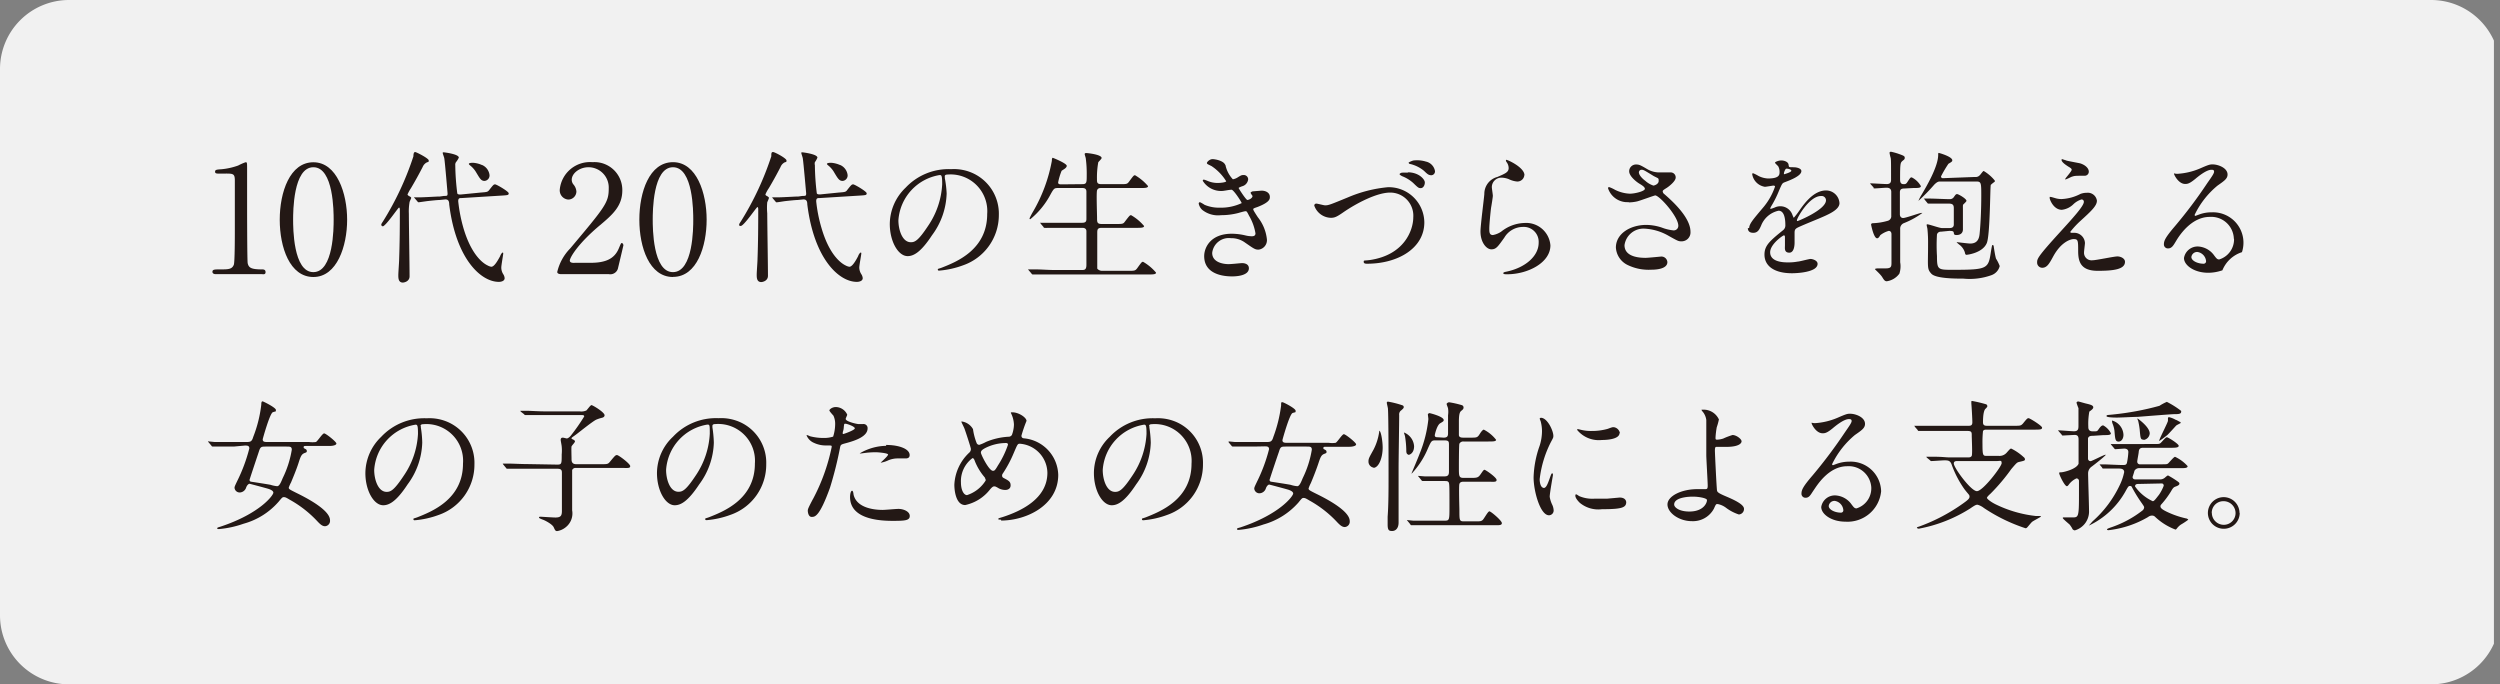 <svg xmlns="http://www.w3.org/2000/svg" xmlns:xlink="http://www.w3.org/1999/xlink" viewBox="0 0 246.66 67.52"><rect x="0" y="0" width="246.66" height="67.52" fill="#808080" stroke="none"/><defs><style>.cls-1{fill:none;}.cls-2{opacity:0.89;}.cls-3{clip-path:url(#clip-path);}.cls-4{fill:#fff;}.cls-5{fill:#231815;}</style><clipPath id="clip-path" transform="translate(-0.6 0)"><rect class="cls-1" width="246.66" height="67.52"></rect></clipPath></defs><g id="&#x30EC;&#x30A4;&#x30E4;&#x30FC;_2" data-name="&#x30EC;&#x30A4;&#x30E4;&#x30FC; 2"><g id="&#x30EC;&#x30A4;&#x30E4;&#x30FC;_1-2" data-name="&#x30EC;&#x30A4;&#x30E4;&#x30FC; 1"><g class="cls-2"><g class="cls-3"><path class="cls-4" d="M240.46,67.52H7.41A6.81,6.81,0,0,1,.6,60.71V6.81A6.81,6.81,0,0,1,7.41,0H240.46a6.8,6.8,0,0,1,6.8,6.81v53.9a6.8,6.8,0,0,1-6.8,6.81" transform="translate(-0.6 0)"></path></g></g><path class="cls-5" d="M21.9,27.05c-.33,0-.34-.19-.34-.23,0-.24.22-.24.75-.24.8,0,1.18,0,1.36-.46.1-.25.1-2.85.1-3.36,0-.71,0-4.15,0-4.94s-.2-.69-1.45-.69c-.35,0-.5,0-.5-.19s.15-.21.61-.24a6.64,6.64,0,0,0,1.67-.37,5.83,5.83,0,0,1,.72-.32c.16,0,.16,0,.16.71,0,.4,0,2.3,0,2.74,0,.68,0,6.35.06,6.52.1.42.31.6,1.4.6.14,0,.36,0,.36.27s-.24.2-.37.2Z" transform="translate(-0.6 0)"></path><path class="cls-5" d="M31.52,27.33c-2.33,0-3.32-2.93-3.32-5.65s1-5.67,3.32-5.67,3.33,3.07,3.33,5.67-1,5.65-3.33,5.65m0-10.83c-2,0-2,4.43-2,5.18s0,5.18,2,5.17,2-4.4,2-5.17,0-5.18-2-5.18" transform="translate(-0.6 0)"></path><path class="cls-5" d="M38.32,22.29c-.09,0-.1-.07-.1-.12s0-.08.17-.33a29.25,29.25,0,0,0,3-6.42c0-.28.06-.42.17-.42s1.34.62,1.34.83-.07.13-.2.2a.89.89,0,0,0-.4.45c-.36.7-.74,1.39-1.15,2.08a4.24,4.24,0,0,0-.34.62c0,.07.09.13.13.15.2.12.23.13.23.2S41,19.88,41,20a5.32,5.32,0,0,0-.06,1.1c0,.87.07,5.19.07,6.16,0,.52-.55.62-.66.62-.45,0-.45-.45-.45-.73s.08-1.31.08-1.55c.06-1.67.07-3.21.07-4.88,0-.06,0-.23-.08-.24s-1.32,1.86-1.63,1.86M48,19c.65-.05.72-.05.89-.28.38-.48.42-.53.56-.53s1.34.7,1.34.88-.07.19-.75.23l-3.87.24c-.23,0-.36,0-.36.32a15.2,15.2,0,0,0,.52,2.66c.76,2.57,1.87,3.43,2.38,3.67a1.13,1.13,0,0,0,.36.13c.3,0,.63-.59.89-1.07,0-.07.17-.33.22-.33s.07,0,.07.1-.19,1.16-.19,1.37a1.22,1.22,0,0,0,.19.66.84.84,0,0,1,.14.39c0,.3-.36.37-.57.37-1.79,0-4.24-2.29-4.9-7.65,0-.28-.07-.52-.43-.48l-.51.05c-.21,0-1.17.1-1.36.13l-.71.1s-.07,0-.12-.08l-.28-.33c-.06-.05-.07-.07-.07-.08s0,0,0,0l.61,0c.29,0,1.71-.08,1.8-.08h.14l.42-.06c.31,0,.35,0,.35-.25,0,0-.25-3-.32-3.43,0-.09-.16-.48-.16-.56s.07-.06.11-.06,1.48.17,1.48.52a2,2,0,0,1-.29.46.49.49,0,0,0-.06.3,23.9,23.9,0,0,0,.2,2.78c.07.12.25.1.35.1Zm.17-2.72a1.24,1.24,0,0,1,.73,1,.54.54,0,0,1-.49.57c-.34,0-.46-.23-.81-.81a2.45,2.45,0,0,0-.57-.68c-.07-.06-.17-.13-.17-.19s.13-.11.41-.11a2.6,2.6,0,0,1,.9.23" transform="translate(-0.6 0)"></path><path class="cls-5" d="M56,27.05c-.08,0-.42,0-.42-.22a4.94,4.94,0,0,1,1.28-2.32c3.49-4.15,3.8-4.53,3.8-5.93a2,2,0,0,0-2-2.08c-.88,0-1.65.6-1.65,1.24a.75.75,0,0,0,.15.44,1.2,1.2,0,0,1,.31.71.81.81,0,0,1-.8.8.91.91,0,0,1-.84-1A3,3,0,0,1,59.06,16,2.75,2.75,0,0,1,62,18.78c0,1.53-.93,2.37-2.18,3.42-2.23,1.86-3,3.23-3,3.51s.47.22.53.22h1.52c1.5,0,2.35-.41,2.77-1.39.23-.54.23-.56.32-.56s.15.18.15.21-.47,2-.55,2.33a.78.78,0,0,1-.88.53Z" transform="translate(-0.6 0)"></path><path class="cls-5" d="M67,27.33c-2.33,0-3.32-2.93-3.32-5.65S64.66,16,67,16s3.32,3.07,3.32,5.67-.94,5.65-3.32,5.65M67,16.5c-2,0-2,4.43-2,5.18s0,5.18,2,5.17,2-4.4,2-5.17,0-5.18-2-5.18" transform="translate(-0.6 0)"></path><path class="cls-5" d="M73.62,22.29c-.08,0-.09-.07-.09-.12s0-.08.17-.33a29.25,29.25,0,0,0,3-6.42c0-.28,0-.42.17-.42s1.33.62,1.33.83-.07.13-.2.2a.87.87,0,0,0-.39.45c-.36.7-.74,1.39-1.15,2.08a3.44,3.44,0,0,0-.34.62c0,.07.08.13.13.15s.22.13.22.2a3.69,3.69,0,0,1-.17.42,5.82,5.82,0,0,0,0,1.1c0,.87.07,5.19.07,6.16,0,.52-.55.62-.66.62-.45,0-.45-.45-.45-.73s.08-1.31.08-1.55c.06-1.67.07-3.21.07-4.88,0-.06,0-.23-.08-.24s-1.33,1.86-1.64,1.86M83.33,19c.65-.05.72-.05.88-.28.38-.48.43-.53.57-.53s1.33.7,1.33.88-.07.19-.74.23l-3.87.24c-.24,0-.37,0-.37.32a14.38,14.38,0,0,0,.53,2.66c.75,2.57,1.87,3.43,2.37,3.67a1.17,1.17,0,0,0,.37.13c.29,0,.63-.59.88-1.07,0-.07.17-.33.23-.33s.07,0,.07.1-.2,1.16-.2,1.37a1.25,1.25,0,0,0,.2.66.84.84,0,0,1,.14.39c0,.3-.37.37-.58.37-1.78,0-4.23-2.29-4.89-7.65,0-.28-.07-.52-.44-.48l-.5.05c-.21,0-1.17.1-1.37.13s-.63.1-.7.1-.07,0-.13-.08l-.28-.33c0-.05-.07-.07-.07-.08s0,0,.06,0l.6,0c.3,0,1.72-.08,1.8-.08h.14l.42-.06c.31,0,.36,0,.36-.25,0,0-.26-3-.33-3.43,0-.09-.15-.48-.15-.56s.07-.06.11-.06,1.48.17,1.48.52A2,2,0,0,1,81,16a.58.58,0,0,0,0,.3,24,24,0,0,0,.19,2.78c.07.12.26.1.35.1Zm.17-2.72a1.24,1.24,0,0,1,.73,1,.54.54,0,0,1-.49.57c-.34,0-.47-.23-.82-.81a2.4,2.4,0,0,0-.56-.68c-.07-.06-.17-.13-.17-.19s.13-.11.41-.11a2.6,2.6,0,0,1,.9.23" transform="translate(-0.6 0)"></path><path class="cls-5" d="M93.82,17.42s0,.1,0,.16A10.24,10.24,0,0,1,94,19.09a7.23,7.23,0,0,1-1.45,4.13c-1.12,1.71-1.84,2.05-2.4,2.05-.93,0-1.76-1.45-1.76-3.17a5,5,0,0,1,1.56-3.58,5.82,5.82,0,0,1,4.49-1.83,4.51,4.51,0,0,1,2.26.45,4.4,4.4,0,0,1,2.45,4.09,5.25,5.25,0,0,1-3.54,4.95,8.78,8.78,0,0,1-2.34.52c-.06,0-.14,0-.14-.1s0-.05.38-.19C95,25.83,98,24.62,98,21.12a3.62,3.62,0,0,0-3.89-3.9c-.28,0-.3.12-.3.2m-4.57,4.32c0,.91.37,2.16,1.23,2.16.4,0,.74-.16,1.71-1.63a8,8,0,0,0,1.38-4.09c0-.84-.06-.91-.24-.91a4.85,4.85,0,0,0-4.08,4.47" transform="translate(-0.6 0)"></path><path class="cls-5" d="M107.38,18.17c.44,0,.44-.17.44-.88a11.58,11.58,0,0,0-.09-1.64c0-.07-.11-.38-.11-.45s.06-.1.16-.1,1.51.14,1.51.49c0,.09-.29.35-.33.42a8.38,8.38,0,0,0-.13,1.62c0,.37,0,.54.45.54h1.81c.65,0,.72,0,.9-.24.43-.58.47-.64.6-.64a5,5,0,0,1,1.28,1.07c0,.19-.33.19-.75.19h-3.85c-.16,0-.35,0-.43.23s0,2.31,0,2.72,0,.6.46.6h1.39c.66,0,.73,0,.9-.24.44-.57.48-.63.61-.63a4.77,4.77,0,0,1,1.28,1.07c0,.18-.33.18-.76.18h-3.41c-.4,0-.45.14-.45.48s0,3.45,0,3.52.23.24.45.24h2.58c.64,0,.71,0,.9-.24.42-.58.46-.65.59-.65a4.77,4.77,0,0,1,1.28,1.07c0,.18-.33.18-.75.18h-9.34c-1.23,0-1.64,0-1.77,0l-.31,0s-.07,0-.11-.08l-.28-.33c-.06-.07-.06-.07-.06-.09s0,0,.06,0l.62,0c.69,0,1.26.06,1.92.06h2.69c.25,0,.46,0,.46-.51V22.82c0-.17-.08-.34-.4-.34h-1.65c-1.24,0-1.64,0-1.77,0a1.65,1.65,0,0,1-.3,0c-.05,0-.08,0-.12-.09l-.28-.33c0-.05-.06-.07-.06-.08s0,0,.06,0l.61,0c.69,0,1.27,0,1.93,0h1.56c.42,0,.42-.21.42-.43V18.91c0-.27-.15-.36-.4-.36h-2.32c-.44,0-.47,0-.82.63a7.93,7.93,0,0,1-2,2.45c-.06,0-.07-.05-.07-.09a6.64,6.64,0,0,1,.35-.67,15.45,15.45,0,0,0,1.85-5c0-.27.06-.3.09-.3s1.38.55,1.38.79-.45.42-.51.5A6.1,6.1,0,0,0,105,18c0,.19.17.19.35.19Z" transform="translate(-0.6 0)"></path><path class="cls-5" d="M121.5,16.24a2.9,2.9,0,0,0,.74,1.45,1.34,1.34,0,0,0,.54-.23c.29-.17.33-.19.5-.19a.43.43,0,0,1,.47.42.8.8,0,0,1-.6.69s-.34.12-.34.17.73,1.18.86,1.18.51-.16.51-.4c0,0-.19-.25-.19-.31s.14-.12.2-.14l.87-.07c.47,0,.83.23.83.62,0,.2,0,.52-1.24,1-.36.12-.4.15-.4.21s0,.1.45.79a4.21,4.21,0,0,1,.9,2.2.94.94,0,0,1-.82,1c-.35,0-.45-.08-1.36-.71a2.27,2.27,0,0,0-1.37-.42,1.65,1.65,0,0,0-1.85,1.45c0,1,1.23,1.11,1.6,1.11s1.17-.1,1.36-.1.66.06.66.51c0,.8-1.47.8-1.64.8-.41,0-2.77,0-2.77-2,0-.82.6-2.21,2.73-2.21a6,6,0,0,1,1.35.17,2.7,2.7,0,0,0,.62.08c.21,0,.36-.06.36-.29a5.05,5.05,0,0,0-.63-1.73c-.21-.41-.23-.45-.35-.45s-.62.15-.73.18a6.75,6.75,0,0,1-1.69.21,2.49,2.49,0,0,1-1.86-.53,1.15,1.15,0,0,1-.34-.61.13.13,0,0,1,.13-.14,3.47,3.47,0,0,1,.45.26,3.64,3.64,0,0,0,1.48.28,4.82,4.82,0,0,0,2.18-.45c0-.09-.79-1.32-1-1.32s-.77.12-.91.12a2.12,2.12,0,0,1-1.93-1,.11.11,0,0,1,.11-.12,3.19,3.19,0,0,1,.37.13,2.46,2.46,0,0,0,1,.2c.34,0,.83-.07.83-.17a4.85,4.85,0,0,0-1.44-1.49c-.4-.2-.46-.21-.46-.31s.27-.38.55-.38,1.14.17,1.26.59" transform="translate(-0.6 0)"></path><path class="cls-5" d="M130.27,20.32c0-.16.08-.23.21-.23s.73.17.86.17c.35,0,.53-.08,2.26-.79a13.09,13.09,0,0,1,3.94-1,3.51,3.51,0,0,1,3.59,3.47c0,2.56-2.62,4.08-5.64,4.08-.13,0-.34,0-.34-.18s0-.11.58-.18c3.47-.5,4.31-3,4.31-4.22A2.28,2.28,0,0,0,137.76,19c-1.33,0-3.34,1.07-4.57,1.91-.7.49-.91.58-1.29.58a1.78,1.78,0,0,1-1.63-1.21M139.49,17c1.09,0,1.69.69,1.69,1s-.18.56-.39.56-.24,0-.76-.51a3.58,3.58,0,0,0-1.1-.67c-.08-.05-.24-.13-.24-.19s.1-.12.21-.15a3.52,3.52,0,0,1,.59,0m1.79-1.1a1.16,1.16,0,0,1,.9.93.38.38,0,0,1-.34.42c-.31,0-.42-.13-.76-.45a3.37,3.37,0,0,0-1.3-.65c-.14,0-.2-.1-.2-.14s.41-.22.51-.22a3,3,0,0,1,1.19.11" transform="translate(-0.6 0)"></path><path class="cls-5" d="M151,17.24a.69.69,0,0,1-.72.67,2.38,2.38,0,0,1-.83-.24,2.06,2.06,0,0,0-.66-.14.94.94,0,0,0-1,.93c0,.13.1.73.1.86s-.14,1-.17,1.15c-.07.52-.18,1.72-.18,2.07s0,.65.36.65a2.13,2.13,0,0,0,.82-.34A3.83,3.83,0,0,1,151,22a2.4,2.4,0,0,1,2.57,2.21c0,1.71-2.23,2.85-4.27,2.85-.19,0-.38,0-.38-.11s.31-.14.41-.17c1.75-.39,3.08-1.5,3.08-2.83a1.47,1.47,0,0,0-1.57-1.56,2.14,2.14,0,0,0-1.82,1.06c-.65.91-.81,1.15-1.28,1.15s-1.07-.67-1.07-1.76c0-.59.34-3.18.38-3.7a1.72,1.72,0,0,1,1.28-1.68c.78-.33,1.12-.47,1.12-.88a1,1,0,0,0-.24-.63c0-.06-.07-.14,0-.18s1.8.73,1.8,1.52" transform="translate(-0.6 0)"></path><path class="cls-5" d="M161.33,19.94a2,2,0,0,1-2.07-1.35c0-.07,0-.13.11-.13a3.64,3.64,0,0,1,.58.27,3.6,3.6,0,0,0,1.45.38c.53,0,1.49-.25,1.49-.48s-.47-.45-.65-.58c-.38-.26-.9-.74-.9-1.15a.67.67,0,0,1,.7-.67c.3,0,.44.08,1.09.46a2.36,2.36,0,0,0,1.32.32c.17,0,.88,0,1,0a.49.49,0,0,1,.48.51c0,.36-.66.87-.86,1-.38.24-.42.27-.42.37a.38.38,0,0,0,.17.27c.73.64,2.57,2.27,2.57,3.71a.88.88,0,0,1-.93.94c-.25,0-.35-.05-1.19-.52a5.27,5.27,0,0,0-2.39-.73,1.89,1.89,0,0,0-2,1.63c0,.9.88,1.25,2.08,1.25.24,0,1.43-.12,1.46-.12a.59.59,0,0,1,.69.54c0,.75-1.35.75-1.6.75a4.73,4.73,0,0,1-2.27-.44,2.05,2.05,0,0,1-1.21-1.74c0-1.39,1.44-2.24,3-2.24a5,5,0,0,1,1.52.26,4.44,4.44,0,0,0,1.15.28.45.45,0,0,0,.49-.45c0-.92-1.87-3-2.28-3-.08,0-1.49.52-1.78.59a4,4,0,0,1-.87.1m2.47-1.66c.09,0,.52-.14.52-.45s0-.23-.49-.49c-.93-.57-1-.62-1.2-.62a.26.26,0,0,0-.26.25c0,.34.5.75.62.83a2.24,2.24,0,0,0,.81.48" transform="translate(-0.6 0)"></path><path class="cls-5" d="M173.18,22.51c0-.42.4-.87,1.35-2a6.34,6.34,0,0,0,1.2-2.1c0-.08-.1-.1-.16-.1s-.71.12-.84.12a1.5,1.5,0,0,1-1.25-1.24s0-.1.08-.1a3.4,3.4,0,0,1,.54.27,2.32,2.32,0,0,0,.93.25c1.15,0,1.15-.38,1.15-.66a1.09,1.09,0,0,0-.11-.49c0-.07-.34-.33-.34-.41s.36-.22.62-.22.69.12.72.43.07.21.63.25c.1,0,.63.08.63.37,0,.46-1,.86-1.67,1.11-.21.09-.23.11-.54.83a9.78,9.78,0,0,1-.76,1.52c-.07.13-.09.17-.09.22s0,.06,0,.06a3.84,3.84,0,0,0,.44-.15,1.28,1.28,0,0,1,.55-.12,1.26,1.26,0,0,1,1.19.86c.1.24.11.27.14.27a7.06,7.06,0,0,0,.58-.76c.46-.65,1.38-1.93,2.6-1.93a1.33,1.33,0,0,1,1.32,1.25c0,.67-1.11,1.13-2,1.51-.35.15-1.94.79-2.19.94s-.24.3-.24.59c0,.13,0,.72,0,.85s0,1-.52,1-.43-.46-.43-.71,0-.82,0-.83,0-.17-.1-.17-1.36.87-1.36,1.67c0,1,1.4,1,1.81,1a4.86,4.86,0,0,0,.9-.08c.2,0,1.1-.26,1.28-.26s.69.14.69.48c0,.87-2.18.93-2.52.93-1.78,0-2.72-.73-2.72-1.84,0-.9.53-1.35,1.85-2.42a.59.59,0,0,0,.21-.49c0-.64-.11-1.42-.67-1.42a2.39,2.39,0,0,0-1.73,1.49c-.16.35-.31.69-.76.69-.27,0-.54-.09-.54-.47m3.59-5.31s.7-.19.7-.34-.35-.21-.48-.21-.25.39-.25.45,0,.1,0,.1m1.28,4.55s0,.07.06.07,2.81-1.12,2.81-2.05a.43.43,0,0,0-.49-.42c-1.17,0-2.38,2.18-2.38,2.4" transform="translate(-0.6 0)"></path><path class="cls-5" d="M188.47,18.6c-.24,0-.42.07-.42.37,0,.67,0,1.49,0,2.16,0,.34.24.38.32.38.27,0,1.62-.5,1.8-.5,0,0,.1,0,.1,0a8.06,8.06,0,0,1-1.81,1,.58.58,0,0,0-.38.59c0,.46,0,2.76,0,3.28A2.33,2.33,0,0,1,188,27a1.88,1.88,0,0,1-1.24.75c-.2,0-.28-.13-.46-.42s-.71-.74-.71-.78.2-.07.27-.07l.8,0c.54,0,.55-.2.56-.49,0-.65,0-1.63,0-2.88,0-.2-.1-.33-.27-.33a2.41,2.41,0,0,0-.83.42c-.13.22-.2.31-.32.31-.33,0-.59-1.32-.59-1.35s0-.14.22-.14a5.86,5.86,0,0,0,1.44-.24.47.47,0,0,0,.33-.5c0-.33,0-2,0-2.35s-.27-.41-.45-.41-1,.07-1.17.07-.09,0-.13-.1l-.28-.31-.06-.09s0,0,.06,0c.23,0,1.34.07,1.59.07.42,0,.42-.28.42-.45,0-1.68,0-2.06-.05-2.17a3.78,3.78,0,0,1-.1-.46c0-.09.1-.11.14-.11a6.06,6.06,0,0,1,.7.19c.59.21.66.24.66.42s-.15.21-.29.36-.17.31-.17,1.71c0,.23,0,.52.35.52.15,0,.25,0,.39-.24.26-.39.28-.43.41-.43a2.14,2.14,0,0,1,.9.86c0,.19-.28.19-.74.19Zm7-1.14a.53.53,0,0,0,.46-.17c.07-.05.31-.42.39-.42a4.06,4.06,0,0,1,1.09.94.28.28,0,0,1,0,.12,2.79,2.79,0,0,0-.39.31c-.07.11-.06,4.89-.39,5.73-.41,1-1.94,1.17-2,1.17s-.13,0-.17-.24a1.5,1.5,0,0,0-.56-.77c-.21-.18-.24-.2-.24-.23s.05,0,.08,0,1.06.13,1.25.13c.76,0,.89-.55.93-1,.1-1,.16-2.42.16-3.69s0-1.43-.47-1.43H192c-.11,0-.25,0-.56.31a18.63,18.63,0,0,1-1.56,1.6s0,0,0,0a3.69,3.69,0,0,1,.32-.62c.42-.72,1.63-2.74,1.63-3.92,0-.13,0-.19.06-.19s1.33.37,1.33.72c0,.1,0,.13-.38.35a11.54,11.54,0,0,0-.73,1.24c0,.14.09.18.19.18Zm-3.37,5.4a.38.38,0,0,0-.39.27,17,17,0,0,0,0,2.14c0,1.35.1,1.35,1.55,1.35,3.49,0,3.52-.1,3.78-1.84.09-.51.1-.61.17-.61s.1.1.11.23c.06.38.12.77.21,1.11a3.94,3.94,0,0,1,.37.74,1.28,1.28,0,0,1-.79.89,6.35,6.35,0,0,1-2.8.35c-.77,0-2.72,0-3.16-.49s-.32-.61-.32-2.93a13.06,13.06,0,0,0-.06-1.46c0-.06-.08-.35-.08-.42a.06.06,0,0,1,.05-.06c.21,0,1.21.37,1.45.37h.73c.14,0,.42,0,.45-.31,0-.13,0-1.39,0-1.65s-.06-.45-.47-.45c-.78,0-1.28,0-1.61,0l-.41,0a.14.14,0,0,1-.13-.08l-.27-.33c0-.07-.07-.07-.07-.09s0,0,.06,0l.51,0c.4,0,1.57.06,2,.06a.46.46,0,0,0,.39-.2c.17-.24.21-.3.33-.3s.92.45.92.67c0,.05-.19.24-.28.32s-.07.11-.07.56c0,.28,0,1.65,0,1.94s-.18.55-.63.55c-.24,0-.25-.08-.27-.22s-.08-.19-.45-.19Z" transform="translate(-0.6 0)"></path><path class="cls-5" d="M205.9,19.12a1.83,1.83,0,0,1,.59-.1.91.91,0,0,1,1,.78c0,.5-.53,1-1.63,2a8.54,8.54,0,0,0-1,1.08c0,.06.07.09.14.09l.31,0a1.06,1.06,0,0,1,1,1c0,.14-.09.78-.09.92a.74.74,0,0,0,.82.79c.39,0,2.12-.38,2.47-.38s.75.21.75.53c0,.76-1.17.89-2.69.89-1.67,0-1.91-.89-1.93-1.86,0-1.14,0-1.27-.45-1.27-.28,0-1.21.26-2,1.69-.39.72-.62,1.14-1.1,1.14a.51.51,0,0,1-.5-.51c0-.37,0-.53,2.3-3.05,1.21-1.33,2.31-2.53,2.31-2.94a.22.22,0,0,0-.24-.24,2,2,0,0,0-.79.47,1.94,1.94,0,0,1-1.14.55c-.81,0-1.2-1-1.2-1.16s0-.11.09-.11.37.1.4.1a2.12,2.12,0,0,0,.69.11,4.47,4.47,0,0,0,1.88-.52m-1.46-3.29c.21.06,1.19.24,1.38.28.46.13.88.45.88.83a.4.4,0,0,1-.39.4c-1,0-1,0-1.35.12a5.78,5.78,0,0,1-.58.26s0,0,0-.07.63-.74.63-.9-.23-.23-.52-.44c-.44-.3-.48-.46-.48-.54a.07.07,0,0,1,.06-.07s.35.12.42.13" transform="translate(-0.6 0)"></path><path class="cls-5" d="M221,23.54a2.23,2.23,0,0,0-2.38-2.14c-1.86,0-3.05,1.93-3.31,2.36s-.42.75-.8.75a.39.39,0,0,1-.41-.4c0-.35.12-.66,1.11-1.82a45.29,45.29,0,0,0,3.18-4.24c.47-.66.66-.95.66-1.11s-.09-.19-.26-.19c-.52,0-1.35.7-1.59.9-.56.46-.76.5-1,.5-.66,0-1.1-.9-1.1-1s0,0,.34,0a6.72,6.72,0,0,0,2.18-.51c.87-.38,1-.42,1.28-.42.56,0,1.48.35,1.48,1,0,.41-.33.63-1,1.1a8.49,8.49,0,0,0-2.25,2.88s0,.1.08.1l.35-.13a3.39,3.39,0,0,1,1.24-.22,3,3,0,0,1,3,3.93,3.11,3.11,0,0,0-1.93,1.79c-2.07.71-3.79-.28-3.79-1.21a1.36,1.36,0,0,1,1.39-1.14,2.08,2.08,0,0,1,1.6.9c.2.26.29.38.48.38a2.07,2.07,0,0,0,1.47-2m-3.62,1.26a.57.57,0,0,0-.59.5c0,.36.6.66,1.21.66a.24.24,0,0,0,.24-.26,1,1,0,0,0-.86-.9" transform="translate(-0.6 0)"></path><path class="cls-5" d="M23.66,44.06c-1.24,0-1.65,0-1.79,0l-.3,0s-.07,0-.12-.1l-.27-.32c-.06-.06-.06-.07-.06-.09s0,0,.05,0l.61.06c.69,0,1.28,0,1.95,0h1.12c.42,0,.59,0,.73-.49a12.66,12.66,0,0,0,.8-3.2c0-.28.06-.32.13-.32s1.31.62,1.31.84,0,.12-.3.23-1,2.64-1,2.67c0,.24.15.27.46.27h4.11a2.46,2.46,0,0,0,.68,0c.16-.07.64-.85.81-.85s1.21.83,1.21,1-.38.24-.67.24h-2.3c-.17,0-.26,0-.26.11s0,.1.14.17.17.13.17.22,0,.12-.2.19c-.32.12-.4.31-.62,1s-.61,1.6-.73,1.9a3.31,3.31,0,0,0-.23.52c0,.15.09.19.81.55,1.43.7,3.26,1.77,3.26,2.67a.53.53,0,0,1-.49.59c-.29,0-.51-.23-.75-.48a11,11,0,0,0-2.74-2.14c-.3-.18-.42-.25-.56-.25s-.16,0-.53.45a7.06,7.06,0,0,1-3.45,2.17,9.93,9.93,0,0,1-2.42.53c-.09,0-.19,0-.19-.07s.06-.09.33-.17c3.89-1.29,5.21-3.09,5.21-3.35s-.53-.39-.63-.42-1.69-.46-1.73-.46-.21.08-.32.36a.69.69,0,0,1-.62.5.51.51,0,0,1-.53-.45c0-.1,0-.13.26-.67a16.19,16.19,0,0,0,1.2-3.23c0-.28-.21-.28-.44-.28Zm3.23,0c-.52,0-.59,0-.75.5-.23.69-.7,2.09-.92,2.78a.18.18,0,0,0,.18.19s1.83.28,1.91.31a3.06,3.06,0,0,0,.63.13c.22,0,.37-.35.55-.79a10,10,0,0,0,.9-2.81c0-.31-.18-.31-.53-.31Z" transform="translate(-0.6 0)"></path><path class="cls-5" d="M42.12,42s0,.1,0,.16a10.24,10.24,0,0,1,.14,1.51,7.23,7.23,0,0,1-1.45,4.13c-1.12,1.71-1.84,2.05-2.4,2.05-.93,0-1.76-1.45-1.76-3.17a5,5,0,0,1,1.56-3.58,5.82,5.82,0,0,1,4.49-1.83,4.51,4.51,0,0,1,2.26.45,4.4,4.4,0,0,1,2.45,4.09,5.25,5.25,0,0,1-3.54,5,8.78,8.78,0,0,1-2.34.52c-.06,0-.14,0-.14-.1s0-.05.38-.19c1.46-.58,4.51-1.79,4.51-5.29a3.62,3.62,0,0,0-3.89-3.9c-.28,0-.3.12-.3.2m-4.57,4.32c0,.91.37,2.16,1.23,2.16.4,0,.74-.16,1.71-1.63a8,8,0,0,0,1.38-4.09c0-.84-.06-.91-.24-.91a4.85,4.85,0,0,0-4.08,4.47" transform="translate(-0.6 0)"></path><path class="cls-5" d="M55.58,45.84c.44,0,.44-.09.44-1a4.23,4.23,0,0,0,0-.79c0-.09-.1-.55-.1-.66s.06-.21.19-.21.35.08.42.08.25-.1.39-.28a19.65,19.65,0,0,0,1.32-1.89c0-.14-.12-.14-.36-.14H54.5c-.69,0-1.43,0-1.77,0l-.31,0s-.07,0-.11-.08L52,40.63c-.06-.07-.06-.07-.06-.1s0,0,0,0l.62,0c.41,0,1.14.06,1.94.06h3.29a1.22,1.22,0,0,0,.66-.09c.09-.07.4-.53.51-.53s1.29.7,1.29,1c0,.14-.12.22-.26.25a3.94,3.94,0,0,0-.55.18c-.33.14-1.69,1.24-2,1.47s-.45.3-.45.37.07.09.1.1.24.1.24.21-.31.4-.34.5,0,1,0,1.21,0,.54.47.54h2.41c.64,0,.71,0,.9-.23.5-.6.55-.67.71-.67s1.3.86,1.3,1.09-.28.18-.74.18h-4.6a.36.36,0,0,0-.39.21c0,.06,0,1.66,0,1.91s0,1.73,0,2.06A1.73,1.73,0,0,1,56.44,52a1.78,1.78,0,0,1-.87.4c-.17,0-.21-.09-.34-.38s-.8-.64-1-.72-.45-.16-.45-.24.1-.08.15-.08,1.24.08,1.47.08c.53,0,.64-.18.64-.66,0-1.22,0-2.5,0-3.71,0-.22,0-.44-.42-.44h-2.9c-.33,0-1.28,0-1.77,0l-.29,0c-.06,0-.07,0-.13-.08l-.27-.33c-.05-.07-.05-.07-.05-.1s0,0,0,0l.62,0c.4,0,1.14.05,1.92.05Z" transform="translate(-0.6 0)"></path><path class="cls-5" d="M70.89,42s0,.1,0,.16a11.82,11.82,0,0,1,.14,1.51,7.23,7.23,0,0,1-1.45,4.13c-1.13,1.71-1.84,2.05-2.41,2.05-.92,0-1.75-1.45-1.75-3.17A4.93,4.93,0,0,1,67,43.09a5.8,5.8,0,0,1,4.48-1.83,4.59,4.59,0,0,1,2.27.45A4.39,4.39,0,0,1,76.2,45.8a5.24,5.24,0,0,1-3.54,5,8.74,8.74,0,0,1-2.33.52c-.06,0-.15,0-.15-.1s0-.05.38-.19c1.47-.58,4.52-1.79,4.52-5.29a3.63,3.63,0,0,0-3.9-3.9c-.28,0-.29.12-.29.2m-4.57,4.32c0,.91.36,2.16,1.22,2.16.41,0,.75-.16,1.72-1.63a8.09,8.09,0,0,0,1.37-4.09c0-.84,0-.91-.23-.91a4.85,4.85,0,0,0-4.08,4.47" transform="translate(-0.6 0)"></path><path class="cls-5" d="M80.8,49.26a19,19,0,0,0,1.86-5.17c0-.14,0-.14-.5-.14a2.74,2.74,0,0,1-1.26-.26,1.34,1.34,0,0,1-.73-.76s0,0,.06,0,.27.11.32.12a5.15,5.15,0,0,0,1.25.16,3,3,0,0,0,1-.13A4.14,4.14,0,0,0,83,41.88a1.92,1.92,0,0,0-.17-.87c-.06-.07-.4-.43-.4-.52s.27-.33.64-.33a1.26,1.26,0,0,1,1.12.75c0,.07-.15.35-.15.42,0,.27,1.12.51,1.26.51l.44,0a.4.4,0,0,1,.46.43c0,.79-1.19,1.2-2.12,1.45-.48.13-.53.14-.59.4a36.47,36.47,0,0,1-1,4C81.45,51,81,51,80.68,51s-.38-.47-.38-.62.07-.31.5-1.13m3-6.43c.07,0,1.14-.38,1.14-.56s-.76-.45-.91-.45-.13,0-.16.17,0,.32-.12.66c0,.1,0,.18,0,.18m1.07,6c.3,1.22,1.82,1.49,2.88,1.49.24,0,1.31-.1,1.54-.1.48,0,1.12.24,1.12.7s-.52.48-1.71.48c-2.28,0-4.18-.58-4.18-2.35,0-.32.08-.62.2-.62s.14.36.15.4M88,43.9c1.34,0,2.35.4,2.35,1,0,.33-.3.33-.41.33l-.79,0a2.33,2.33,0,0,0-1,.23,2.71,2.71,0,0,1-.59.18s-.07,0-.07,0,.73-.64.73-.79-1-.23-1.21-.23a8.68,8.68,0,0,0-1,.06l-.46.06s-.12,0-.13,0,1.12-.75,2.63-.75" transform="translate(-0.6 0)"></path><path class="cls-5" d="M99.37,51.27c-.24,0-.27,0-.27-.07s.05-.07.41-.18c1.86-.6,4.43-1.83,4.43-4.37a2.92,2.92,0,0,0-2.73-2.87c-.21,0-.23.08-.6.94a11.86,11.86,0,0,1-1.07,2,.34.34,0,0,0-.07.2c0,.17.11.22.21.27.48.25.63.36.63.7s-.29.45-.52.45a1.37,1.37,0,0,1-.78-.24c-.2-.1-.21-.11-.3-.11s-.17,0-.42.29a4.23,4.23,0,0,1-2.46,1.55c-.92,0-1.07-1.44-1.07-2a4.62,4.62,0,0,1,1.48-3.18.46.46,0,0,0,.15-.36c0-.13-.56-1.82-.63-2s-.3-.62-.3-.66,0-.05,0-.05a1.51,1.51,0,0,1,1.14.76,5.93,5.93,0,0,0,.37,1.4.29.29,0,0,0,.25.15,4,4,0,0,0,.67-.29,6.68,6.68,0,0,1,2.2-.51.38.38,0,0,0,.35-.18,3.16,3.16,0,0,0,.2-1,2.72,2.72,0,0,0-.3-1.16l0-.07s.11,0,.14,0c.64,0,1.4.52,1.4.85a13.28,13.28,0,0,0-.5,1.45c0,.23.16.26.27.27a3.72,3.72,0,0,1,3.36,3.6c0,3-3.13,4.51-5.64,4.51M97.8,47.15a5.71,5.71,0,0,1-1-1.61c-.07-.2-.13-.34-.25-.34a2.82,2.82,0,0,0-1.14,2.39c0,.76.28,1.26.6,1.26a3.4,3.4,0,0,0,1.84-1.44.33.33,0,0,0-.09-.26m2.13-3.44a4.56,4.56,0,0,0-2.13.52c-.24.14-.38.24-.38.43s.8,1.79,1.18,1.79c.14,0,.2,0,.49-.51a9.09,9.09,0,0,0,1-2.06c0-.17-.14-.17-.2-.17" transform="translate(-0.6 0)"></path><path class="cls-5" d="M114,42s0,.1,0,.16a11.82,11.82,0,0,1,.14,1.51,7.23,7.23,0,0,1-1.45,4.13c-1.12,1.71-1.84,2.05-2.4,2.05-.93,0-1.76-1.45-1.76-3.17a4.93,4.93,0,0,1,1.56-3.58,5.8,5.8,0,0,1,4.48-1.83,4.56,4.56,0,0,1,2.27.45,4.4,4.4,0,0,1,2.45,4.09,5.25,5.25,0,0,1-3.55,5,8.67,8.67,0,0,1-2.33.52c-.06,0-.14,0-.14-.1s0-.05.38-.19c1.46-.58,4.51-1.79,4.51-5.29a3.63,3.63,0,0,0-3.89-3.9c-.29,0-.3.12-.3.2m-4.57,4.32c0,.91.36,2.16,1.22,2.16.41,0,.75-.16,1.72-1.63a8.1,8.1,0,0,0,1.38-4.09c0-.84-.06-.91-.24-.91a4.85,4.85,0,0,0-4.08,4.47" transform="translate(-0.6 0)"></path><path class="cls-5" d="M124.3,44.06c-1.24,0-1.65,0-1.79,0l-.29,0s-.07,0-.13-.1l-.27-.32c0-.06,0-.07,0-.09s0,0,0,0l.62.06c.69,0,1.28,0,1.94,0h1.12c.42,0,.59,0,.73-.49A13.6,13.6,0,0,0,127,40c0-.28,0-.32.12-.32s1.31.62,1.31.84,0,.12-.3.23-1,2.64-1,2.67c0,.24.16.27.47.27h4.1a2.41,2.41,0,0,0,.68,0c.17-.07.64-.85.81-.85s1.21.83,1.21,1-.38.24-.67.24h-2.29c-.17,0-.27,0-.27.11s0,.1.14.17.17.13.17.22,0,.12-.2.19c-.32.12-.39.31-.62,1s-.6,1.6-.73,1.9a3.23,3.23,0,0,0-.22.52c0,.15.08.19.8.55,1.43.7,3.26,1.77,3.26,2.67a.53.53,0,0,1-.49.59c-.28,0-.51-.23-.75-.48a11,11,0,0,0-2.74-2.14c-.3-.18-.42-.25-.56-.25s-.16,0-.52.45a7.15,7.15,0,0,1-3.46,2.17,9.83,9.83,0,0,1-2.42.53c-.09,0-.18,0-.18-.07s0-.09.32-.17c3.89-1.29,5.22-3.09,5.22-3.35s-.54-.39-.64-.42-1.68-.46-1.73-.46-.21.08-.32.36a.69.69,0,0,1-.62.5.51.51,0,0,1-.53-.45c0-.1,0-.13.26-.67a16.19,16.19,0,0,0,1.2-3.23c0-.28-.21-.28-.44-.28Zm3.23,0c-.52,0-.59,0-.74.5-.24.69-.71,2.09-.93,2.78a.18.18,0,0,0,.18.19s1.83.28,1.91.31a3,3,0,0,0,.64.13c.21,0,.36-.35.54-.79a10,10,0,0,0,.9-2.81c0-.31-.18-.31-.53-.31Z" transform="translate(-0.6 0)"></path><path class="cls-5" d="M136.14,46.14a.6.6,0,0,1-.52-.63c0-.27.09-.41.51-1.17a5.48,5.48,0,0,0,.55-1.76c0-.07,0-.08,0-.08.18,0,.34,1.07.34,1.66,0,1-.38,2-.92,2m2.49,0v4.4c0,.17,0,.86,0,1,0,.58-.31.83-.63.83s-.45-.07-.45-.65c0-.07,0-.7,0-.76.09-1.19.09-2.67.09-4.12,0-1.12,0-5.79-.06-6.54,0-.08-.11-.49-.11-.57s0-.12.14-.12A9.16,9.16,0,0,1,139,40a.19.19,0,0,1,.1.16c0,.12-.1.19-.24.32a.49.49,0,0,0-.21.48c0,.72-.06,4.37-.06,5.26m1-1.37c-.24,0-.24-.28-.24-.42a9.26,9.26,0,0,0-.12-1.35c0-.07-.11-.35-.11-.41s0,0,0,0a1.57,1.57,0,0,1,1,1.35c0,.69-.43.87-.61.87m3.53-1.71c.43,0,.43-.23.43-.49s0-1.48,0-1.72a2.28,2.28,0,0,0,0-.67c0-.06-.14-.37-.14-.44s.15-.17.25-.17a9.57,9.57,0,0,1,1.24.28.24.24,0,0,1,.18.24c0,.13-.07.2-.22.32s-.24.31-.24,1.1v1.28c0,.24.23.27.42.27h.75c.6,0,.67,0,.91-.4.09-.14.27-.39.38-.39a3.66,3.66,0,0,1,1.21,1c0,.17-.31.17-.76.17H145a.42.42,0,0,0-.41.22c-.05.12-.05,2.17-.05,2.37,0,.8,0,1,.45,1h.69c.5,0,.69,0,.87-.19s.39-.61.51-.61,1.2.76,1.2,1-.29.18-.76.18H145c-.12,0-.34,0-.41.22s0,2.35,0,2.59c0,1,0,1.1.45,1.1h1.11c.45,0,.58,0,.73-.13s.52-.86.67-.86,1.23.92,1.23,1.16-.31.21-.77.21h-6.08c-1.22,0-1.63,0-1.77,0l-.3,0c-.05,0-.07,0-.12-.1l-.27-.33s-.06-.06-.06-.08a0,0,0,0,1,0,0l.62.06c.69,0,1.27,0,1.93,0h1.2c.45,0,.45-.1.45-1.39,0-2.07,0-2.31-.1-2.42s-.16-.1-.69-.1c-.76,0-1.34,0-1.56,0l-.3,0s-.07,0-.13-.1l-.26-.32c-.06-.06-.06-.07-.06-.09s0,0,0,0l.64.05c1.12,0,1.59,0,2,0s.41-.28.41-.51c0-2,0-2.16,0-2.54s0-.5-.45-.5h-.92c-.35,0-.39.09-.7.78A8.27,8.27,0,0,1,140,46.6c-.06.07-.1.12-.14.12s0,0,0,0,.69-1.63.8-1.94a12.43,12.43,0,0,0,.87-3.43c0-.07-.05-.4-.05-.46s.11-.13.16-.13,1.4.34,1.4.68c0,.1,0,.12-.34.32s-.54,1.14-.54,1.18c0,.2.17.2.26.2Z" transform="translate(-0.6 0)"></path><path class="cls-5" d="M152.88,48.15c.24,0,.37-.22.67-1.1.09-.24.13-.35.2-.35s.07.14.07.17-.32,1.8-.32,2.14a2.79,2.79,0,0,0,.22.73,1.52,1.52,0,0,1,.17.62.47.47,0,0,1-.46.48c-.87,0-1.52-2.39-1.52-3.74A10.07,10.07,0,0,1,152.5,44a4.77,4.77,0,0,0,.24-1.46,3.71,3.71,0,0,0-.14-1,1.25,1.25,0,0,1-.09-.25s.06-.07.12-.07c.64,0,1.23,1.28,1.23,1.78,0,.16,0,.17-.26.65a10.75,10.75,0,0,0-1.09,3.63c0,.42.14.84.37.84m8.17,1.41c0,.55-.42.71-2.39.71a2.86,2.86,0,0,1-2.19-.63c-.07-.07-.44-.43-.44-.7,0,0,0-.14.07-.14s.28.17.34.19a3.32,3.32,0,0,0,1.5.24c.37,0,.87,0,1.23,0l1.23-.11c.54,0,.65.31.65.48m-.66-6.85c0,.69-1.56.69-1.73.69a2.76,2.76,0,0,1-2.46-1s0-.07.1-.07l.39.09a4.19,4.19,0,0,0,1,.09,5.59,5.59,0,0,0,1.54-.21c.43-.16.47-.17.61-.16a.71.71,0,0,1,.59.61" transform="translate(-0.6 0)"></path><path class="cls-5" d="M170.19,41.4a6.06,6.06,0,0,1-.21.76,8.64,8.64,0,0,0-.12,1c0,.18,0,.22.17.22a2.27,2.27,0,0,0,.59-.11,6.92,6.92,0,0,1,.92-.35c.37,0,.89.39.89.62s-.34.55-1.49.55h-1c-.11,0-.14.11-.14.38s.17,3.79.21,3.94.14.25.87.56,1.79.78,1.79,1.23a.54.54,0,0,1-.51.56,4.38,4.38,0,0,1-1.29-.68,2,2,0,0,0-.8-.35c-.15,0-.17,0-.36.44a2.34,2.34,0,0,1-2.18,1.25c-1.29,0-2.41-.84-2.41-1.65s1.35-1.51,2.95-1.51l.73,0c.21,0,.29,0,.29-.35s-.14-2.69-.14-3c0-.11,0-3,0-3.47a1.6,1.6,0,0,0-.38-.85.27.27,0,0,1-.09-.17s.1,0,.13,0a1.66,1.66,0,0,1,1.6,1M167.62,49c-.14,0-1.84,0-1.84.78,0,.27.48.69,1.49.69,1.53,0,1.79-1,1.74-1.16s-.77-.31-1.39-.31" transform="translate(-0.6 0)"></path><path class="cls-5" d="M185.23,48.11A2.23,2.23,0,0,0,182.85,46c-1.85,0-3,1.93-3.3,2.36s-.42.75-.8.75a.39.39,0,0,1-.41-.39c0-.36.11-.67,1.11-1.83a47.76,47.76,0,0,0,3.18-4.24c.46-.66.66-.95.66-1.11s-.1-.19-.27-.19c-.52,0-1.35.7-1.59.9-.56.46-.76.5-1,.5-.66,0-1.09-.9-1.09-1s0,0,.34,0a6.72,6.72,0,0,0,2.17-.51c.88-.38,1-.42,1.28-.42.57,0,1.48.35,1.48,1,0,.41-.32.63-1,1.1a8.62,8.62,0,0,0-2.25,2.88.11.11,0,0,0,.09.1l.35-.13a3.57,3.57,0,0,1,1.24-.22,3,3,0,0,1,3.16,2.92,3.33,3.33,0,0,1-3.52,3c-1.39,0-2.39-.74-2.39-1.45a1.36,1.36,0,0,1,1.4-1.14,2.08,2.08,0,0,1,1.6.9c.2.26.28.38.48.38a2.07,2.07,0,0,0,1.46-2m-3.61,1.26a.57.57,0,0,0-.59.5c0,.36.6.66,1.2.66a.23.23,0,0,0,.24-.26,1,1,0,0,0-.85-.9" transform="translate(-0.6 0)"></path><path class="cls-5" d="M190.72,45.16c-.06-.07-.06-.07-.06-.1s0,0,0,0l.44,0c1.26,0,1.41.07,1.88.07h1.78c.14,0,.3,0,.38-.16s0-1.7,0-2,0-.45-.41-.45H192c-1.24,0-1.65,0-1.78,0l-.29,0c-.06,0-.09,0-.13-.1l-.28-.32c0-.06-.05-.07-.05-.09s0,0,.05,0l.62,0c.69,0,1.27,0,1.93,0h2.73c.19,0,.4,0,.4-.34s-.07-1.54-.1-1.87c0,0,0-.12,0-.15s0-.09.07-.09a12.34,12.34,0,0,1,1.32.31.21.21,0,0,1,.19.21c0,.07-.1.17-.2.27s-.23.44-.23,1.32c0,.34.23.34.44.34h2.6c.63,0,.7,0,.9-.22.39-.48.44-.53.56-.53s1.33.75,1.33.93-.16.2-.72.2h-4.71c-.2,0-.31,0-.4.14a10.54,10.54,0,0,0-.05,1.29c0,1.12.05,1.16.42,1.16h1.19a.93.93,0,0,0,.76-.3c.34-.38.37-.42.47-.42a5.18,5.18,0,0,1,1.22.84.28.28,0,0,1,.13.22c0,.12-.06.14-.55.25-.24.05-.28.11-.79.7A19.23,19.23,0,0,1,197,48.7c-.17.15-.36.34-.36.42s.31.37.88.65a12,12,0,0,0,3.94,1.14c.45,0,.51,0,.51.05s-.78.43-.9.55-.4.47-.47.54a.23.23,0,0,1-.15.07,16.68,16.68,0,0,1-4.11-2,1.82,1.82,0,0,0-.62-.32c-.14,0-.2,0-.72.36a14.36,14.36,0,0,1-5.07,2c-.16,0-.2-.08-.2-.11s.1-.06.28-.12a18,18,0,0,0,4.29-2.27c.39-.28.62-.45.62-.65s-.06-.17-.49-.73a9.92,9.92,0,0,1-1.27-2.44c-.15-.42-.38-.42-.73-.42-.2,0-1.08.07-1.28.07,0,0-.07,0-.13-.08Zm3,.33c-.13,0-.35,0-.35.24,0,.42,1.69,2.73,2.28,2.73s2.44-2.43,2.44-2.76-.14-.21-.5-.21Z" transform="translate(-0.6 0)"></path><path class="cls-5" d="M207.09,43c-.18,0-.41,0-.48.25,0,.1,0,1.73,0,2a.25.25,0,0,0,.26.25c.12,0,1.31-.63,1.45-.63s.06,0,.06,0-.2.25-1.38,1.15a.82.82,0,0,0-.38.65c0,.52.09,3.08.09,3.66a1.94,1.94,0,0,1-1.4,2,.36.36,0,0,1-.24-.14c0-.06-.22-.37-.26-.42s-.69-.58-.69-.66.1-.06.21-.06h.73c.59,0,.66,0,.66-2.13,0-.21,0-1.27,0-1.45a.25.25,0,0,0-.25-.27,1.91,1.91,0,0,0-.75.61s-.11.16-.19.16c-.23,0-.76-1.13-.76-1.27s.1-.09.18-.1c.24,0,1.53-.31,1.73-.85,0-.11,0-2,0-2.29s0-.55-.39-.55l-1.15.06c-.06,0-.09,0-.13-.09l-.28-.32c-.06-.07-.06-.07-.06-.1s0,0,.06,0c.21,0,1.26.09,1.5.09.44,0,.44-.27.44-.58s0-1.38,0-1.7a4.76,4.76,0,0,1-.19-.53c0-.1.12-.13.17-.13s.71.2.83.22c.41.1.65.17.65.36s-.34.36-.39.43a6.61,6.61,0,0,0-.1,1.45c0,.2,0,.49.45.49s.42,0,.59-.24.29-.35.43-.35a1.84,1.84,0,0,1,.76.78c0,.18-.28.18-.74.18Zm.73,2.91a.2.2,0,0,1-.06-.09,0,0,0,0,1,.05,0l.5,0c.19,0,1.34.06,1.65.06s.42,0,.49-.2a6.83,6.83,0,0,0,.14-1.07c0-.08,0-.35-.42-.35l-.86.06s-.07,0-.11-.08l-.28-.33s-.06-.07-.06-.1,0,0,.06,0l.62,0c.69,0,1.26,0,1.92,0H213c.59,0,.64,0,.76-.09s.5-.58.63-.58,1.17.66,1.17.84-.28.2-.76.2h-2.76c-.41,0-.41.27-.43.46s-.14.78-.14.88a.26.26,0,0,0,.3.29h2c.59,0,.65,0,.76-.1s.55-.64.67-.64a3.9,3.9,0,0,1,1.24.92c0,.2-.28.2-.74.2h-4a.53.53,0,0,0-.51.27c0,.05-.18.59-.18.6,0,.16.11.24.28.24h2.38a.73.73,0,0,0,.56-.2c.08-.07.22-.19.28-.19a9,9,0,0,1,1,.63c.07.06.12.09.12.18s-.08.19-.42.3c-.14.06-.22.13-.38.41a8.7,8.7,0,0,1-1,1.35.24.24,0,0,0-.07.19c0,.21.35.41,1,.69a8.9,8.9,0,0,0,1.53.49c.06,0,.21.08.21.13a6.71,6.71,0,0,1-.71.47,1.7,1.7,0,0,0-.41.39c-.07.08-.09.11-.14.11a6,6,0,0,1-2-1.25.4.4,0,0,0-.32-.13.62.62,0,0,0-.38.14,9.87,9.87,0,0,1-3.9,1.3s-.15,0-.15-.06,0-.08.49-.25a10.49,10.49,0,0,0,3-1.63.43.43,0,0,0,.17-.31c0-.1-.12-.24-.2-.37a14,14,0,0,1-1-1.61.18.18,0,0,0-.18-.13c-.14,0-.17,0-.44.49a8.07,8.07,0,0,1-3.64,3.42s0,0,0,0,.3-.34.38-.43a11.05,11.05,0,0,0,2.66-3.54,5.24,5.24,0,0,0,.45-1.31c0-.35-.37-.35-.54-.35s-1,0-1.32,0l-.2,0c-.05,0-.08,0-.12-.1Zm3.71-4.78c-.49,0-1.61.07-2.09.07-.07,0-1,0-1-.14s.07-.1.69-.17a27.45,27.45,0,0,0,4.53-.85,4.69,4.69,0,0,1,.73-.39,8.76,8.76,0,0,1,1.41.89.2.2,0,0,1,0,.1c0,.22-.33.22-.64.22s-3.13.23-3.67.27m-1.83,2.44c-.36,0-.37-.22-.44-1.08a2.79,2.79,0,0,0-.17-.65.84.84,0,0,1-.07-.3s0-.05,0-.05a1.53,1.53,0,0,1,1.13,1.41c0,.34-.17.67-.5.67m1.92,4.18c-.17,0-.28.09-.28.24A4.3,4.3,0,0,0,213,49.45c.14,0,.29-.22.62-.64a4.2,4.2,0,0,0,.46-.88c0-.16-.08-.23-.21-.23Zm.59-4.37c-.33,0-.33-.1-.41-1a7.71,7.71,0,0,0-.15-.86,1.08,1.08,0,0,1-.07-.18s0-.06,0-.06,1.21.83,1.21,1.49a.7.7,0,0,1-.62.64m3.56-1.83c.11.07.12.13.12.15s-.39.2-.45.26-.73.81-.87.93-.76.59-.81.59a0,0,0,0,1,0,0c0-.2.87-1.83.87-2,0,0,0-.2,0-.23s0-.12.11-.12a2.32,2.32,0,0,1,.65.26c.07,0,.38.19.44.23" transform="translate(-0.6 0)"></path><path class="cls-5" d="M221.58,50.61A1.57,1.57,0,0,1,220,52.17a1.56,1.56,0,0,1,0-3.12,1.57,1.57,0,0,1,1.56,1.56m-2.73,0A1.18,1.18,0,0,0,220,51.78a1.16,1.16,0,0,0,1.17-1.15,1.18,1.18,0,0,0-1.2-1.18,1.14,1.14,0,0,0-1.15,1.15" transform="translate(-0.6 0)"></path></g></g></svg>